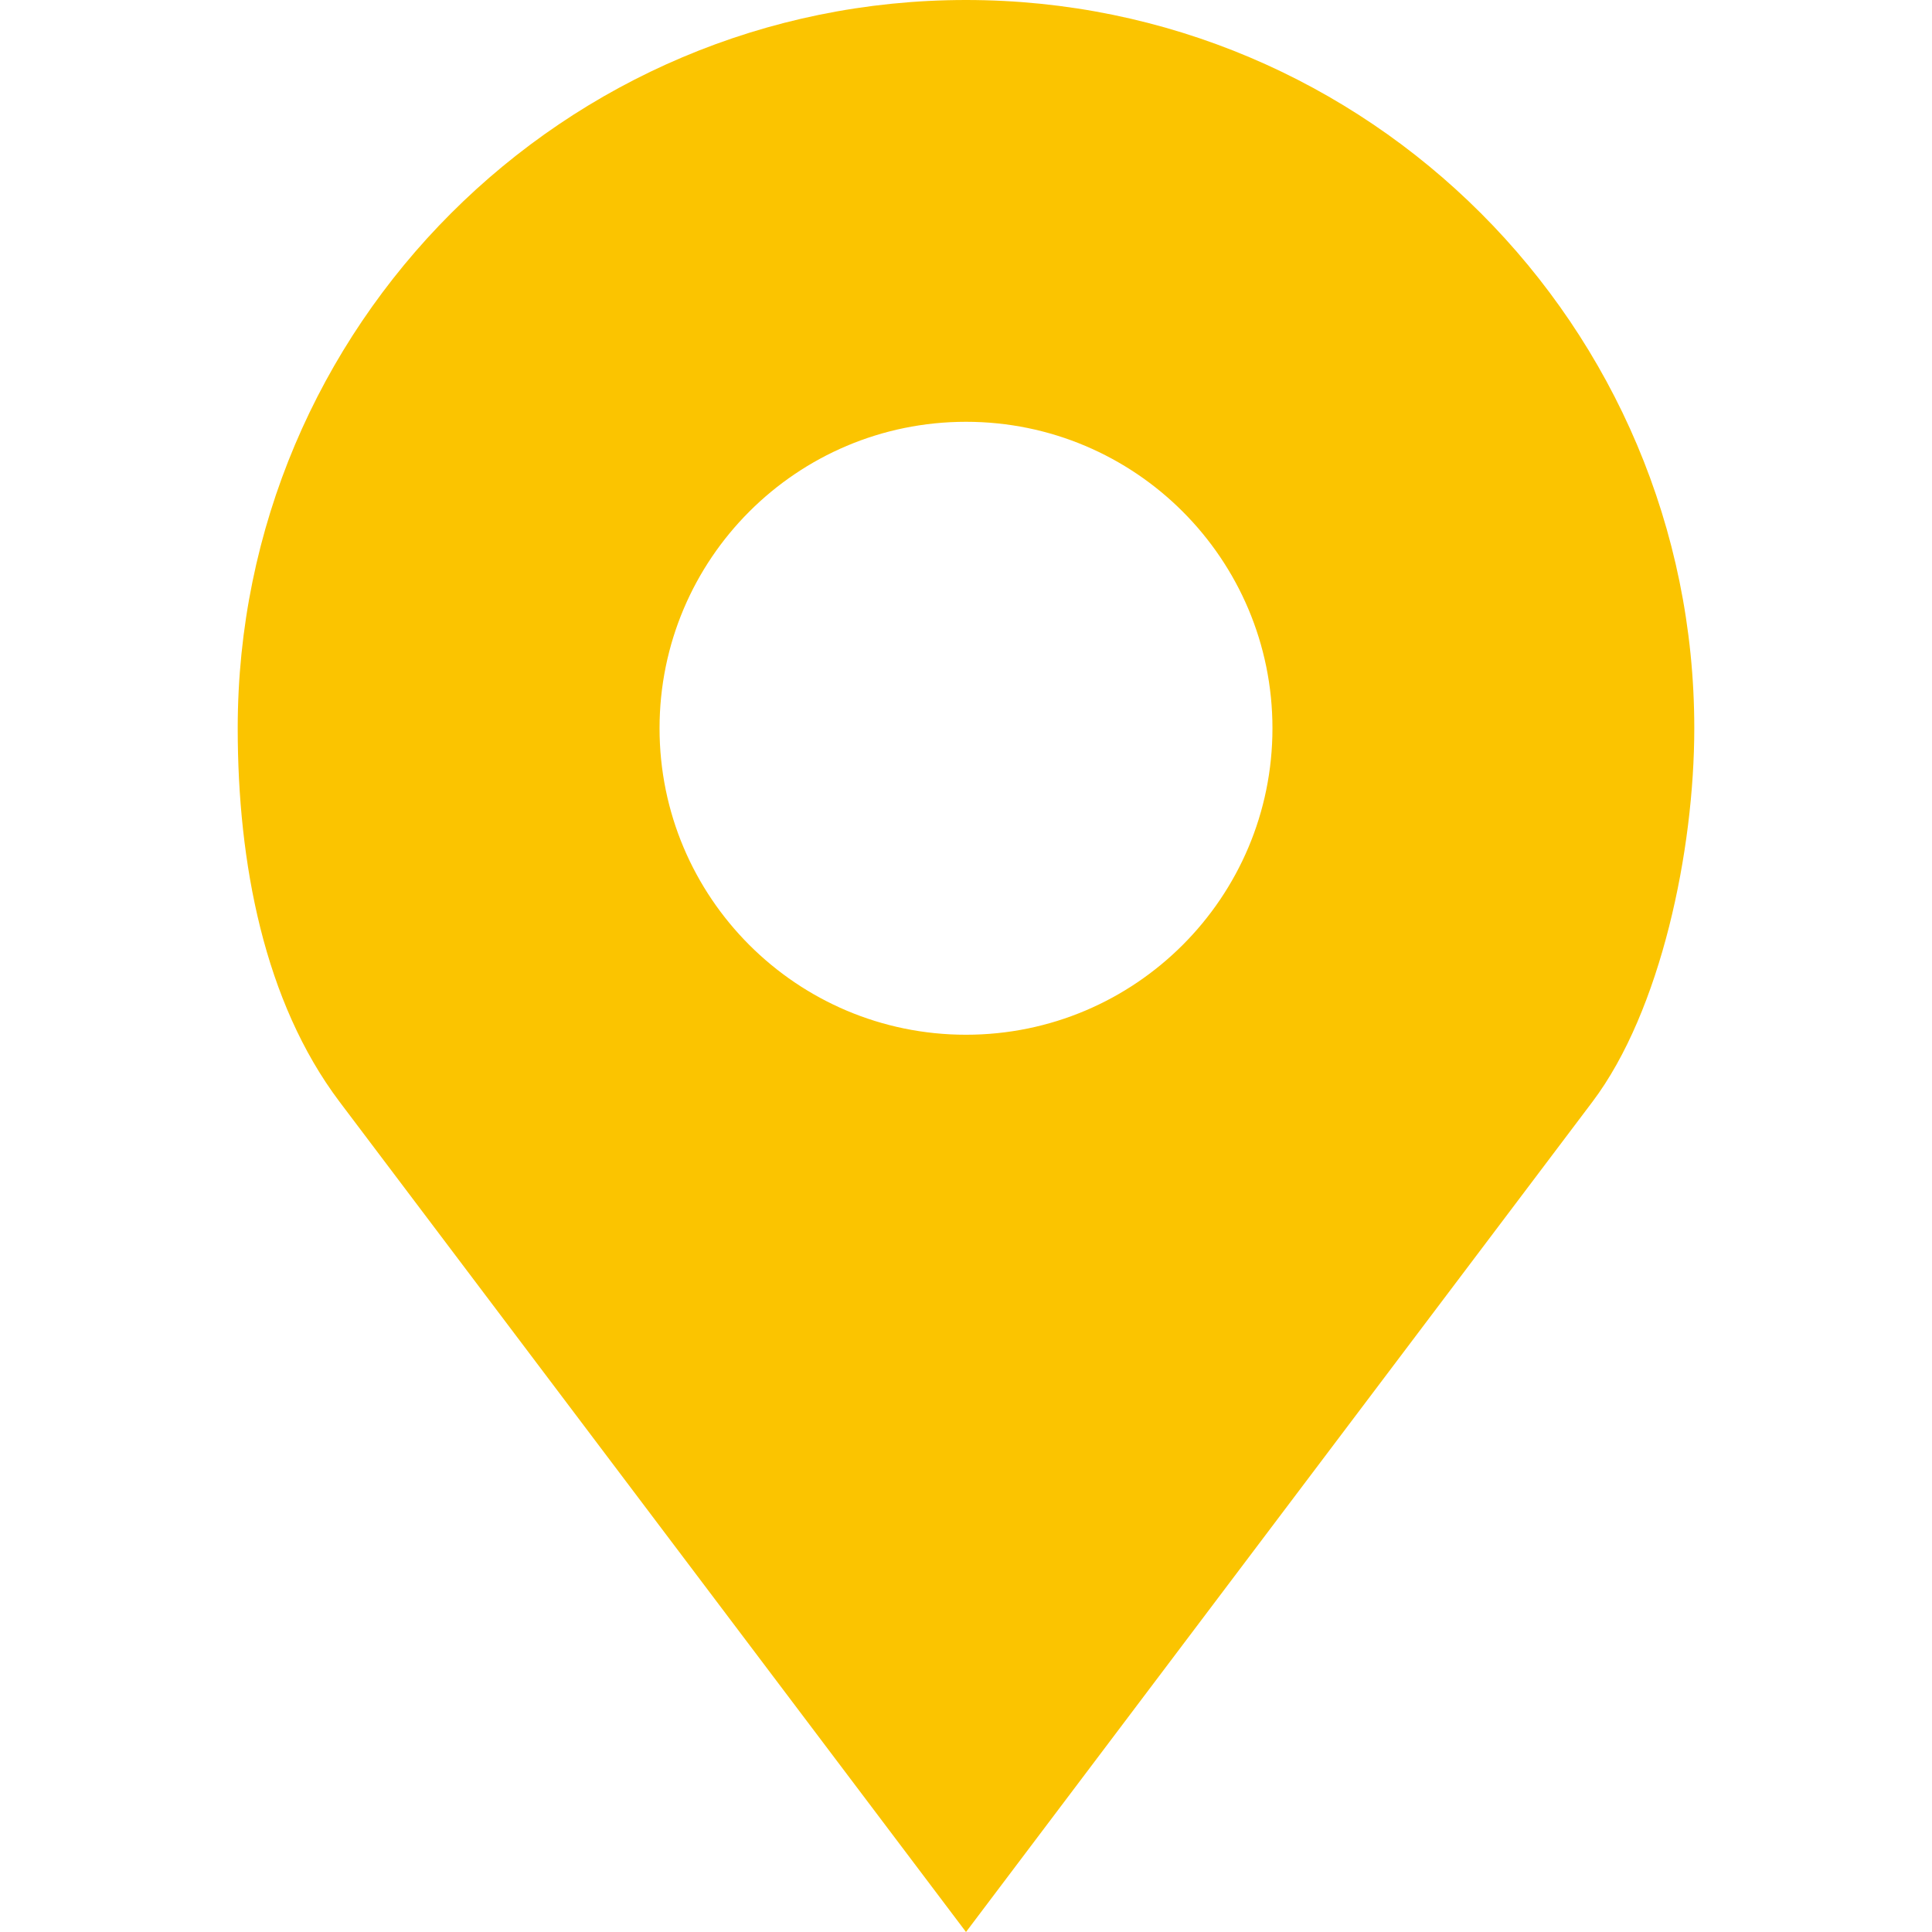 <svg width="50" height="50" viewBox="0 0 50 50" fill="none" xmlns="http://www.w3.org/2000/svg">
<path d="M25 0C14.591 0 6.152 8.438 6.152 18.848C6.152 22.329 6.834 25.924 8.789 28.516L25 50L41.211 28.516C42.987 26.162 43.848 22.001 43.848 18.848C43.848 8.438 35.409 0 25 0ZM25 10.916C29.38 10.916 32.931 14.468 32.931 18.848C32.931 23.227 29.38 26.779 25 26.779C20.62 26.779 17.069 23.227 17.069 18.848C17.069 14.468 20.62 10.916 25 10.916Z" fill="#FBC400"/>
</svg>
